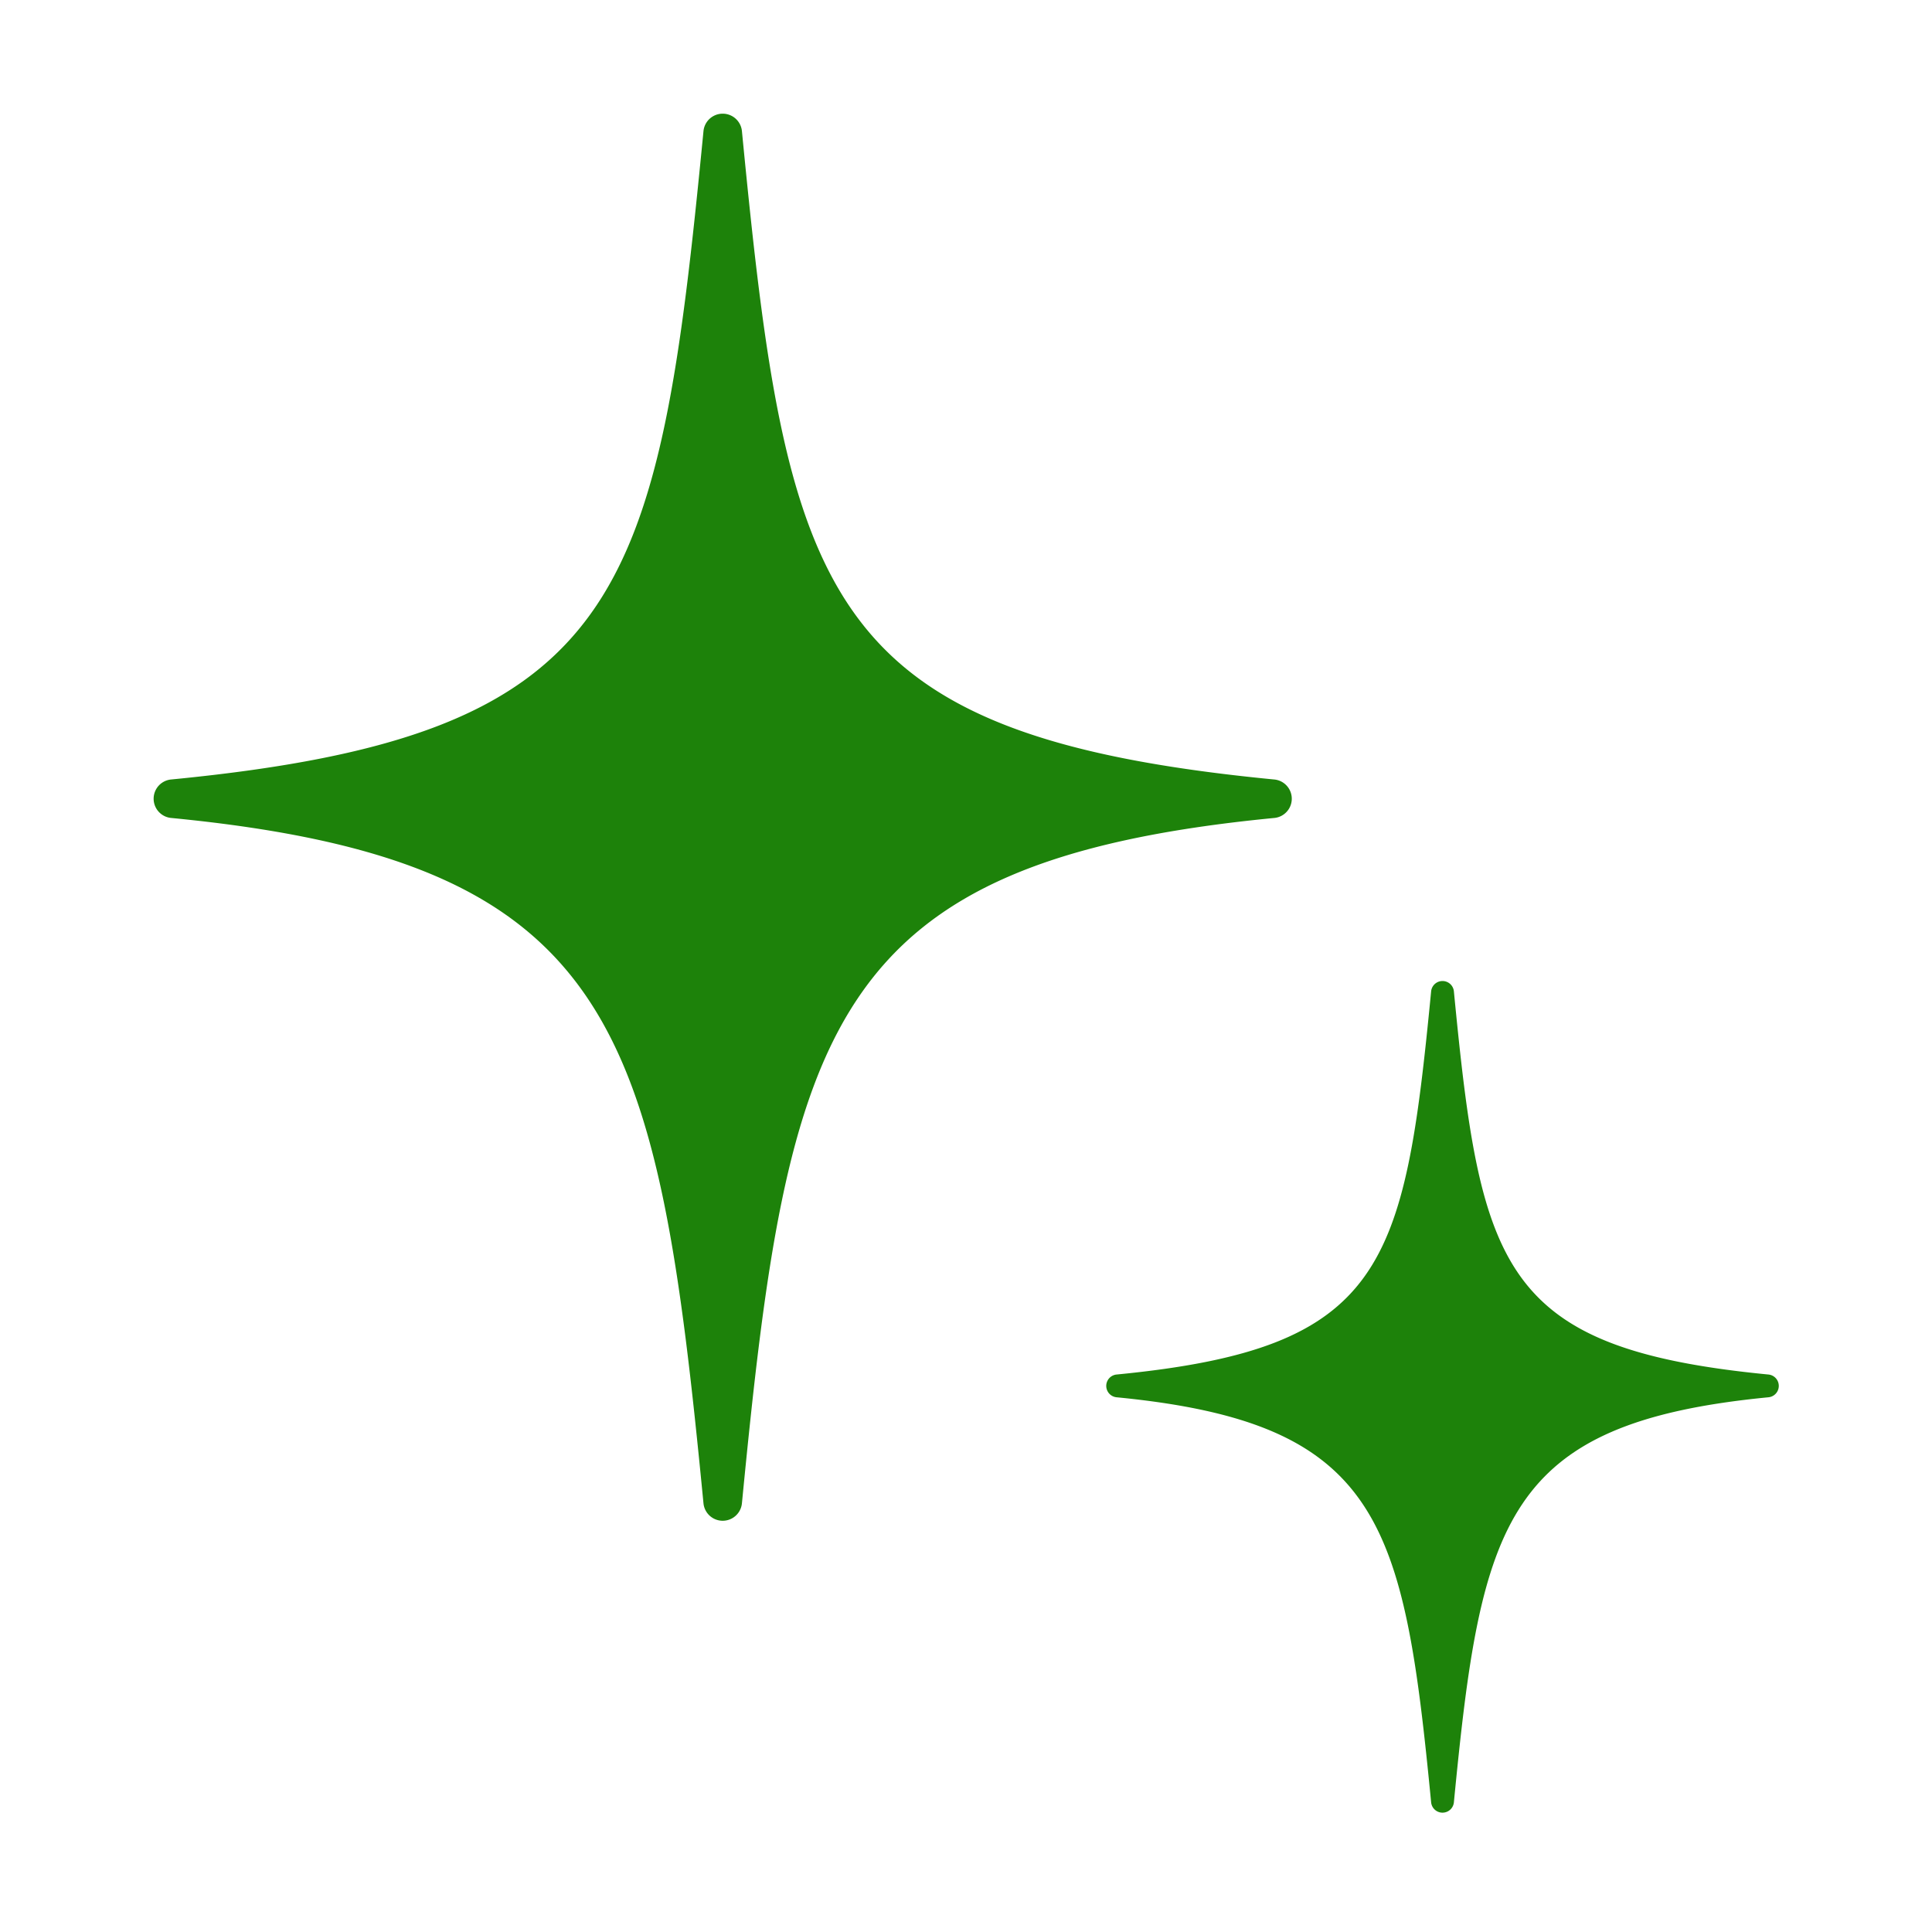 <svg xmlns="http://www.w3.org/2000/svg" xmlns:xlink="http://www.w3.org/1999/xlink" width="170" height="170" viewBox="0 0 170 170"><defs><clipPath id="a"><rect width="170" height="170" transform="translate(1039 1873)" fill="#fff" stroke="#707070" stroke-width="1"/></clipPath></defs><g transform="translate(-1039 -1873)" clip-path="url(#a)"><g transform="translate(-4.437 -21.988)"><path d="M1.537,61.962C40.9,65.78,44.308,80.436,48.366,122.256a1.7,1.7,0,0,0,3.386,0c4.056-41.819,7.463-56.475,46.829-60.293a1.7,1.7,0,0,0,0-3.387C58.669,54.7,55.742,42.672,51.752,1.537a1.7,1.7,0,0,0-3.386,0C44.375,42.672,41.447,54.7,1.537,58.575a1.7,1.7,0,0,0,0,3.387" transform="translate(1056.97 1905)" fill="#1d820a"/><path d="M239.6,268.834a1.006,1.006,0,0,0-2,0c-2.36,24.325-4.092,31.439-27.692,33.73a1.006,1.006,0,0,0,0,2c23.278,2.258,25.293,10.925,27.692,35.655a1.006,1.006,0,0,0,2,0c2.4-24.73,4.413-33.4,27.693-35.655a1.006,1.006,0,0,0,0-2c-23.6-2.29-25.333-9.4-27.693-33.73" transform="translate(931.766 1713.372)" fill="#1d820a"/></g></g></svg>